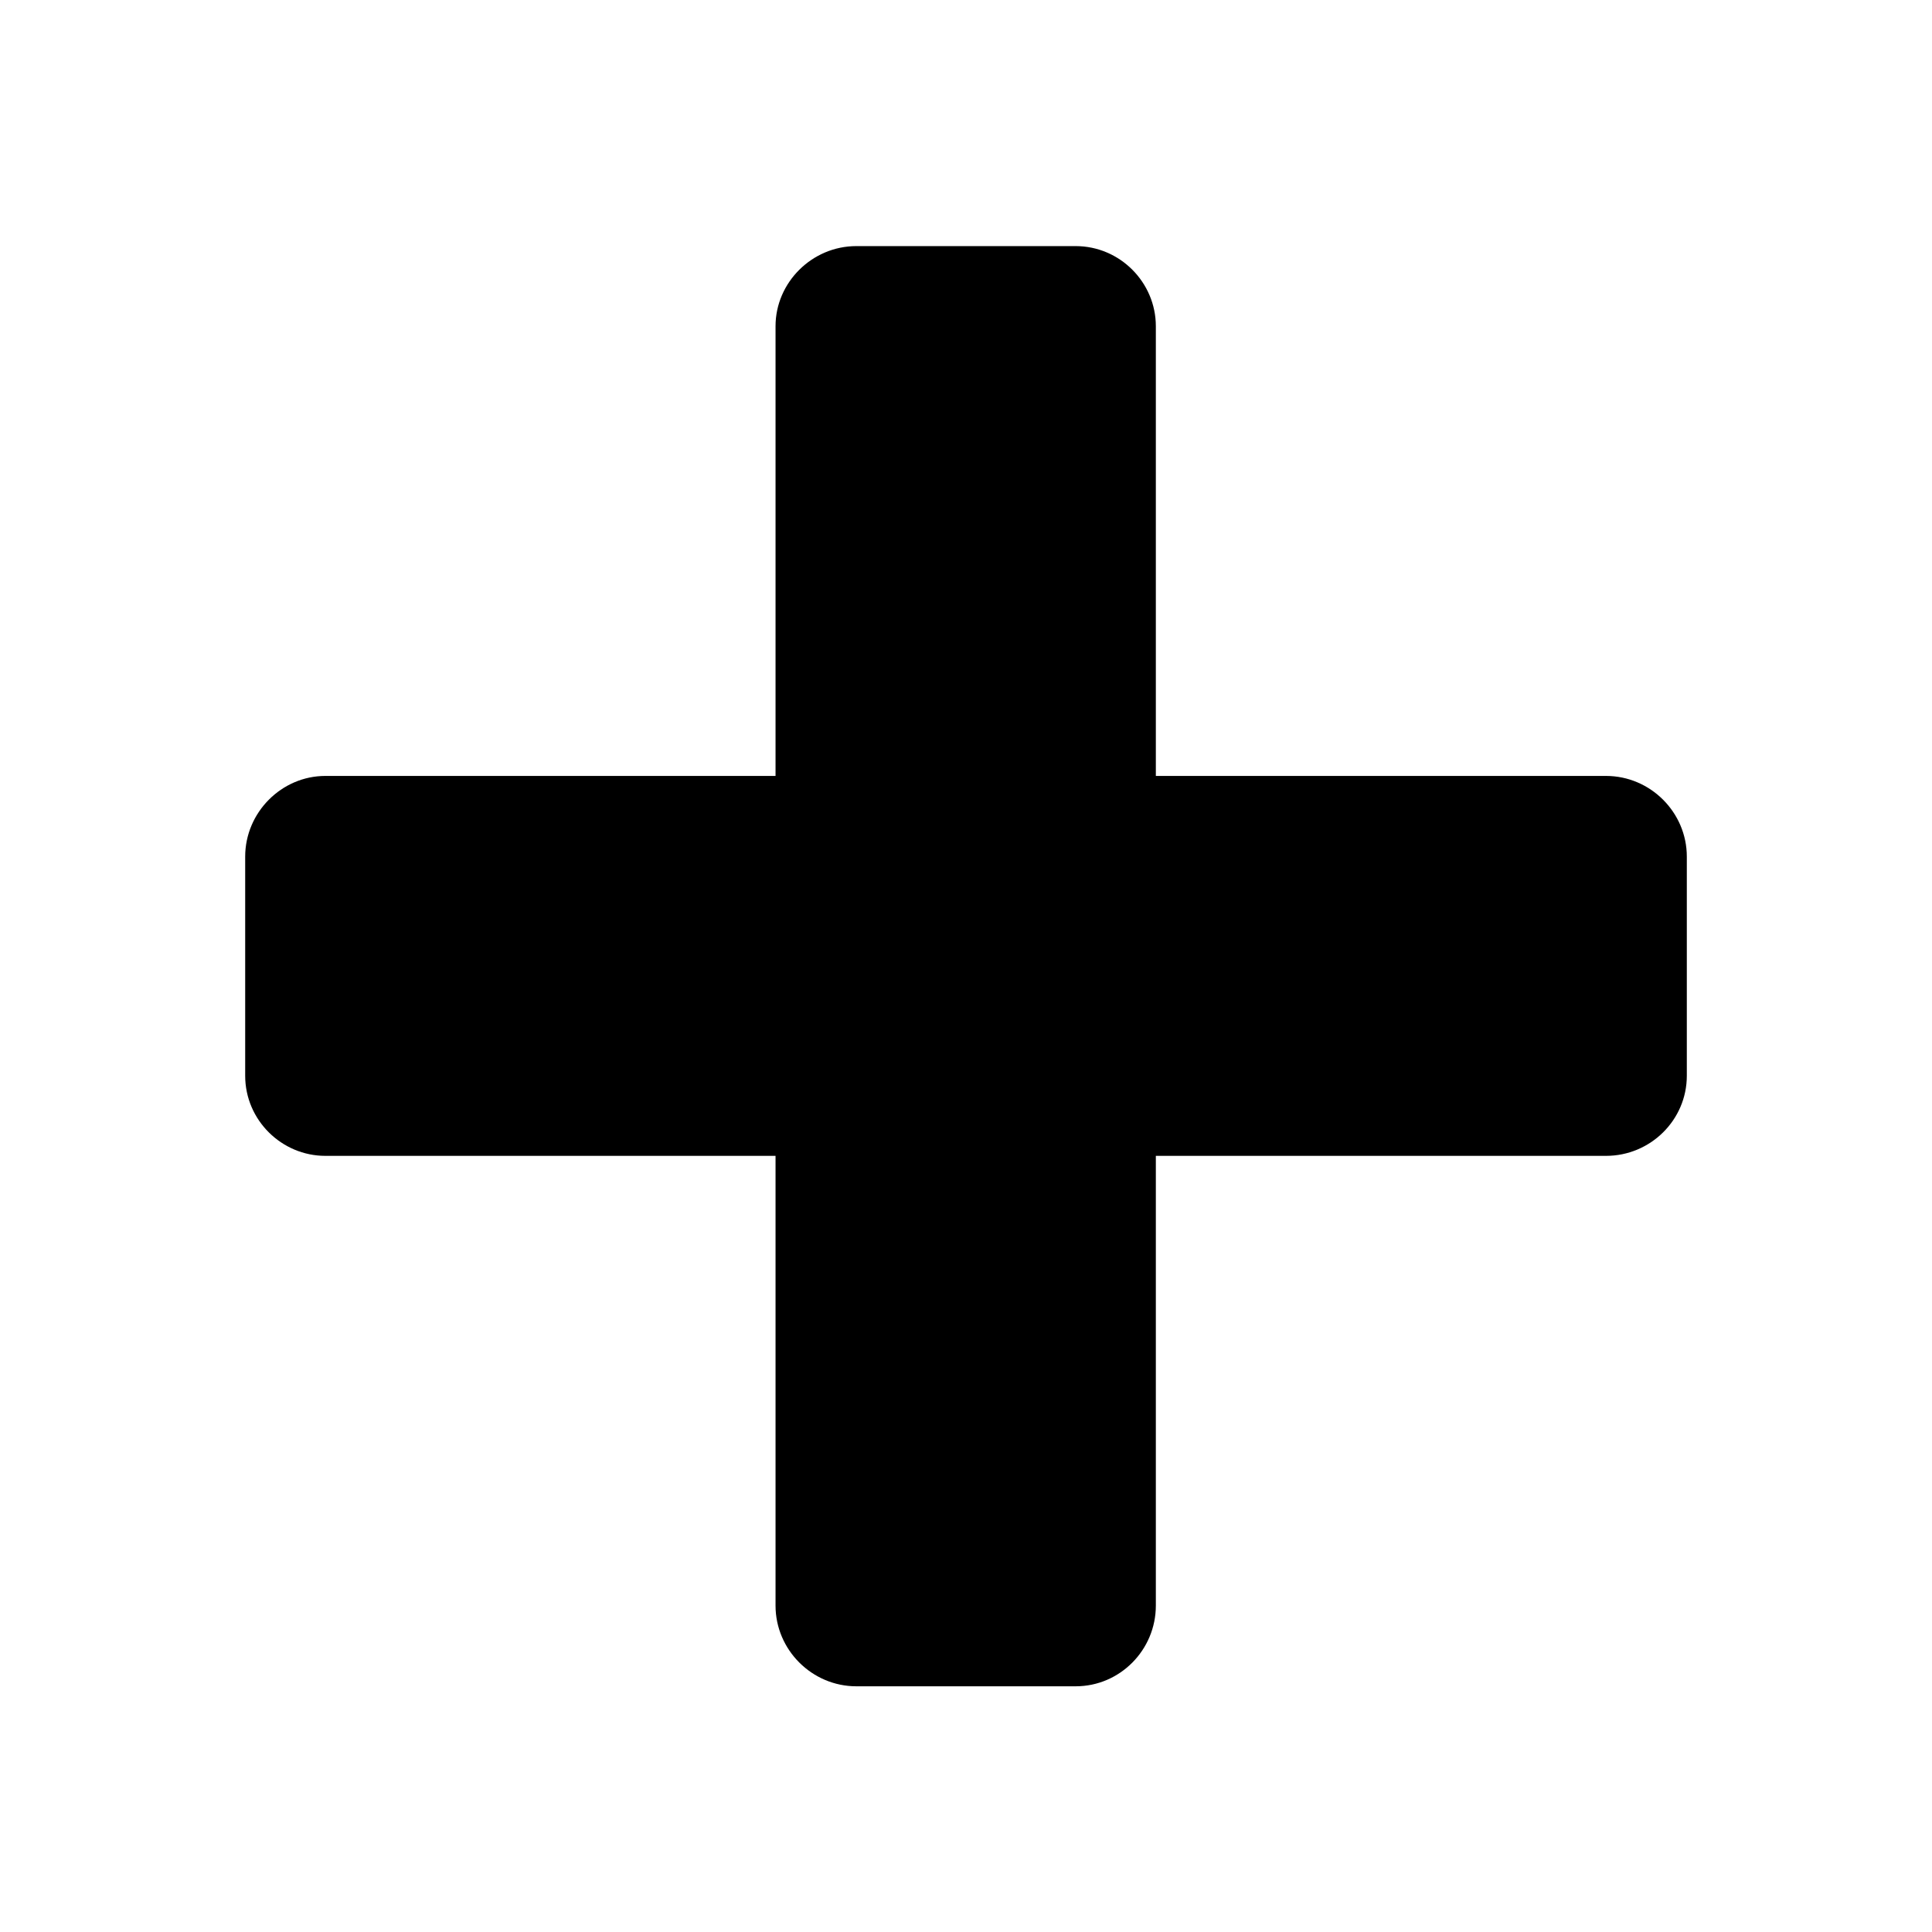 <?xml version="1.0" encoding="UTF-8"?>
<!-- Uploaded to: SVG Repo, www.svgrepo.com, Generator: SVG Repo Mixer Tools -->
<svg fill="#000000" width="800px" height="800px" version="1.1" viewBox="144 144 512 512" xmlns="http://www.w3.org/2000/svg">
 <path d="m370.94 209.22h58.121c11.754 0 21.25 9.652 21.25 21.23v119.18h119.3c11.754 0 21.414 9.652 21.414 21.391v58.062c0 11.742-9.66 21.23-21.414 21.23h-119.3v119.18c0 11.742-9.5 21.391-21.25 21.391h-58.121c-11.754 0-21.414-9.652-21.414-21.391v-119.18h-119.3c-11.59 0-21.25-9.488-21.25-21.23v-58.062c0-11.742 9.66-21.391 21.25-21.391h119.3v-119.18c0-11.582 9.66-21.23 21.414-21.23z" fill-rule="evenodd"/>
</svg>